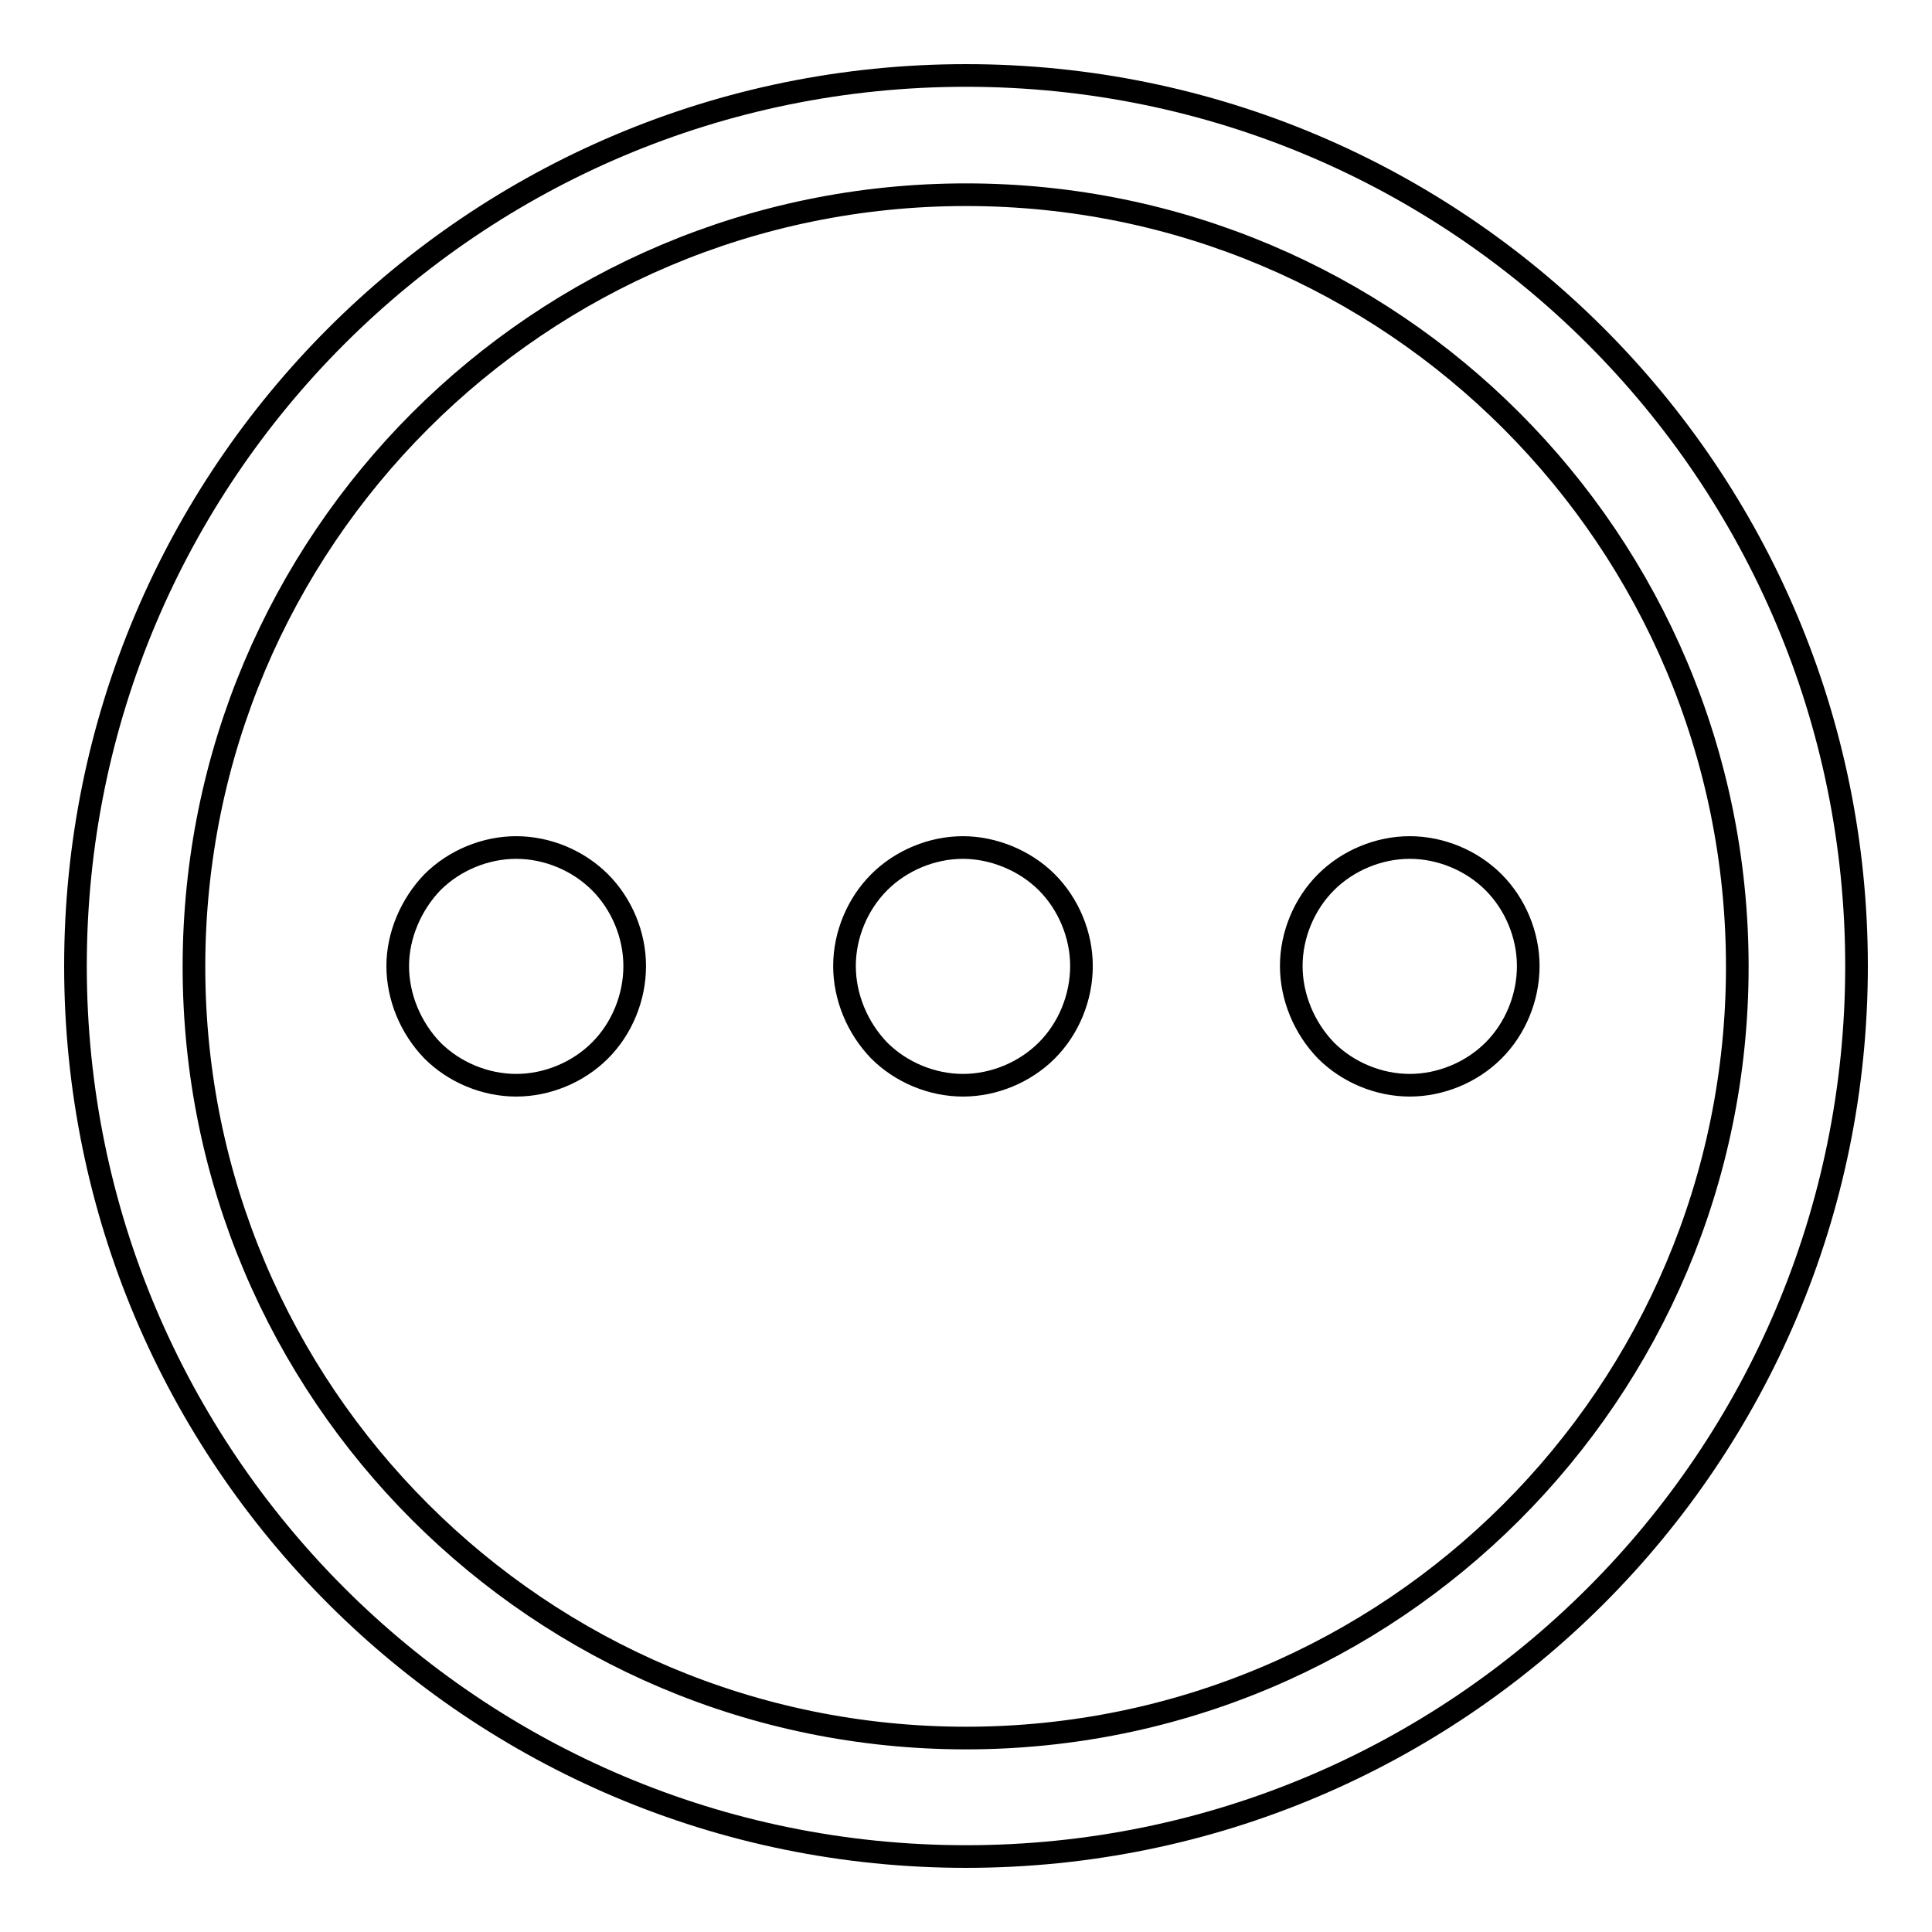 <?xml version="1.0" encoding="utf-8"?>
<!-- Svg Vector Icons : http://www.onlinewebfonts.com/icon -->
<!DOCTYPE svg PUBLIC "-//W3C//DTD SVG 1.1//EN" "http://www.w3.org/Graphics/SVG/1.1/DTD/svg11.dtd">
<svg version="1.1" xmlns="http://www.w3.org/2000/svg" xmlns:xlink="http://www.w3.org/1999/xlink" x="0px" y="0px" viewBox="0 0 256 256" enable-background="new 0 0 256 256" xml:space="preserve">
<g> <path stroke-width="3" fill-opacity="0" stroke="#000000"  d="M52.7,128c0,4.1,1.7,8.2,4.6,11.2c2.9,2.9,7,4.6,11.1,4.6c4.1,0,8.2-1.7,11.1-4.6c2.9-2.9,4.6-7,4.6-11.2 c0-4.1-1.7-8.2-4.6-11.1c-2.9-2.9-7-4.6-11.1-4.6c-4.1,0-8.2,1.7-11.1,4.6C54.5,119.8,52.7,123.9,52.7,128L52.7,128z M111.9,128 c0,4.1,1.7,8.2,4.6,11.2c2.9,2.9,7,4.6,11.1,4.6c4.1,0,8.2-1.7,11.1-4.6c2.9-2.9,4.6-7,4.6-11.2c0-4.1-1.7-8.2-4.6-11.1 c-2.9-2.9-7.1-4.6-11.1-4.6c-4.1,0-8.2,1.7-11.1,4.6C113.6,119.8,111.9,123.9,111.9,128L111.9,128z M171.1,128 c0,4.1,1.7,8.2,4.6,11.2c2.9,2.9,7,4.6,11.1,4.6c4.1,0,8.2-1.7,11.1-4.6c2.9-2.9,4.6-7,4.6-11.2c0-4.1-1.7-8.2-4.6-11.1 c-2.9-2.9-7-4.6-11.1-4.6c-4.1,0-8.2,1.7-11.1,4.6C172.8,119.8,171.1,123.9,171.1,128L171.1,128z M128,246c65.2,0,118-52.8,118-118 S193.2,10,128,10C62.8,10,10,62.8,10,128C10,193.2,62.8,246,128,246L128,246z M128,25.8c56.5,0,102.2,45.8,102.2,102.3 c0,56.5-45.8,102.2-102.2,102.2c-56.5,0-102.3-45.8-102.3-102.2C25.7,71.6,71.5,25.8,128,25.8L128,25.8z"/></g>
</svg>